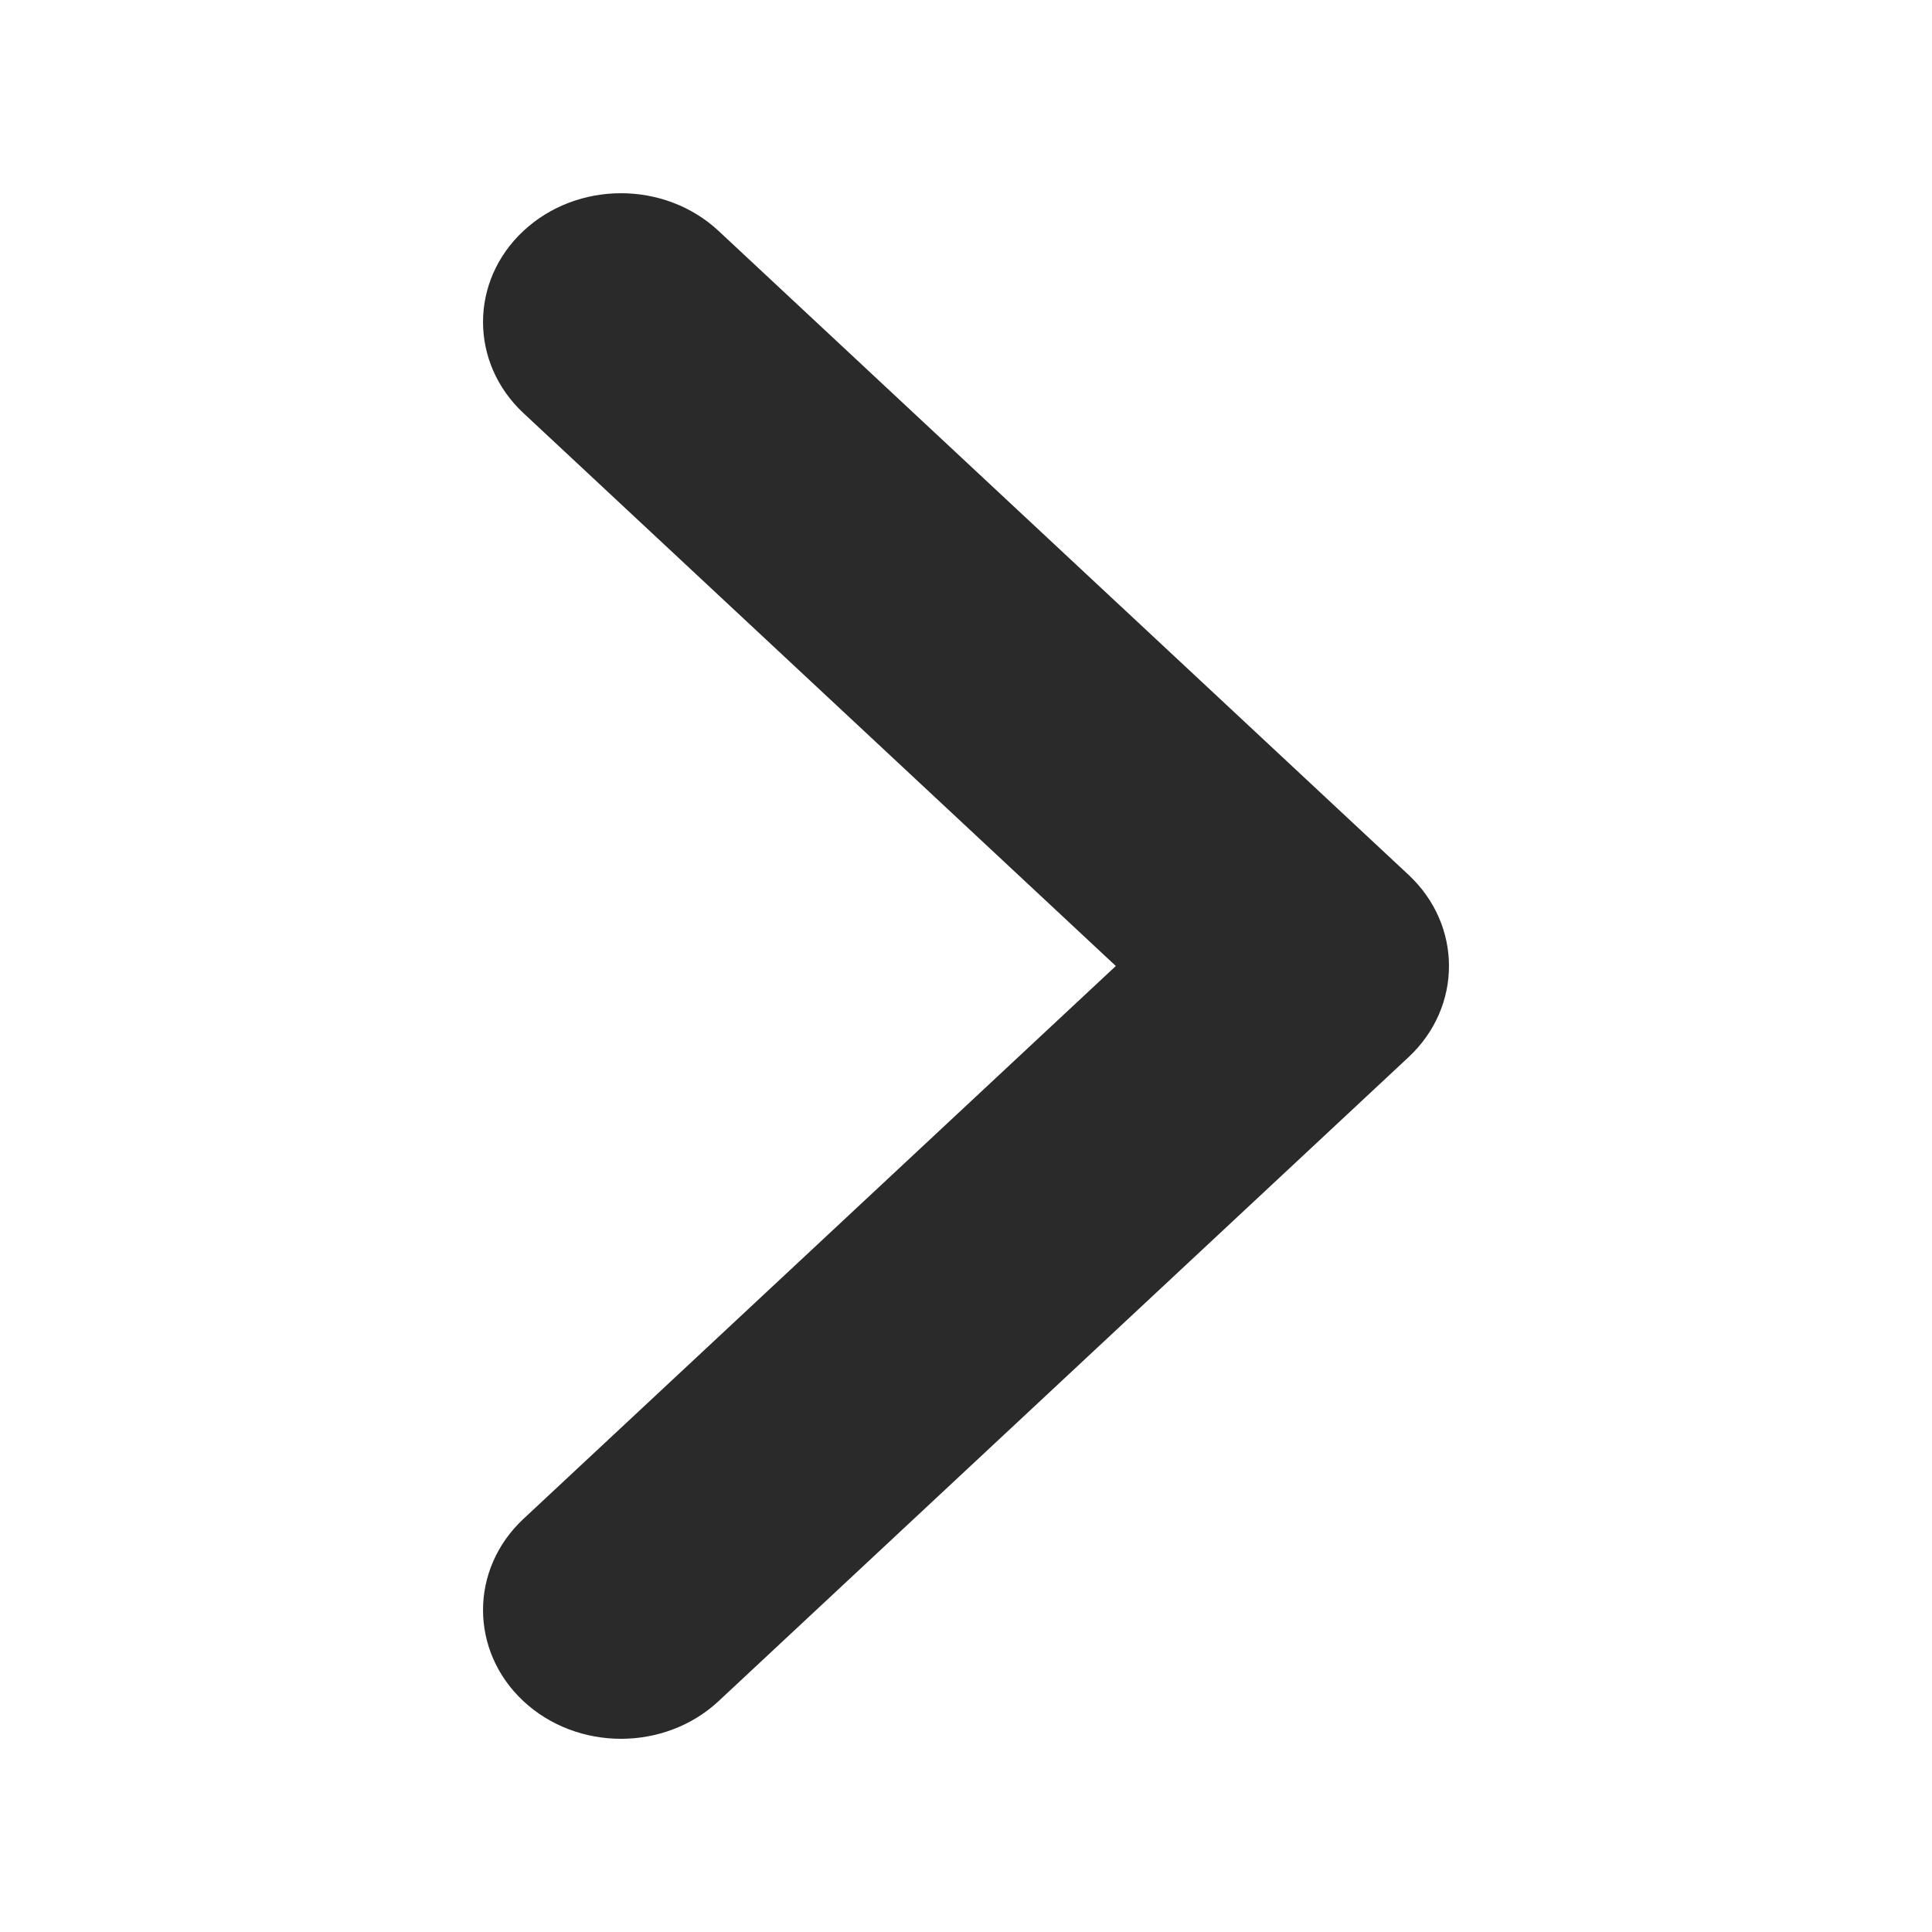 <svg width="20" height="20" viewBox="0 0 20 20" fill="none" xmlns="http://www.w3.org/2000/svg">
<path fill-rule="evenodd" clip-rule="evenodd" d="M14.582 9.057C15.139 9.578 15.139 10.422 14.582 10.943L7.439 17.61C6.881 18.13 5.976 18.13 5.418 17.61C4.861 17.089 4.861 16.245 5.418 15.724L11.551 10L5.418 4.276C4.861 3.755 4.861 2.911 5.418 2.391C5.976 1.87 6.881 1.87 7.439 2.391L14.582 9.057Z" fill="#2A2A2A"/>
</svg>
